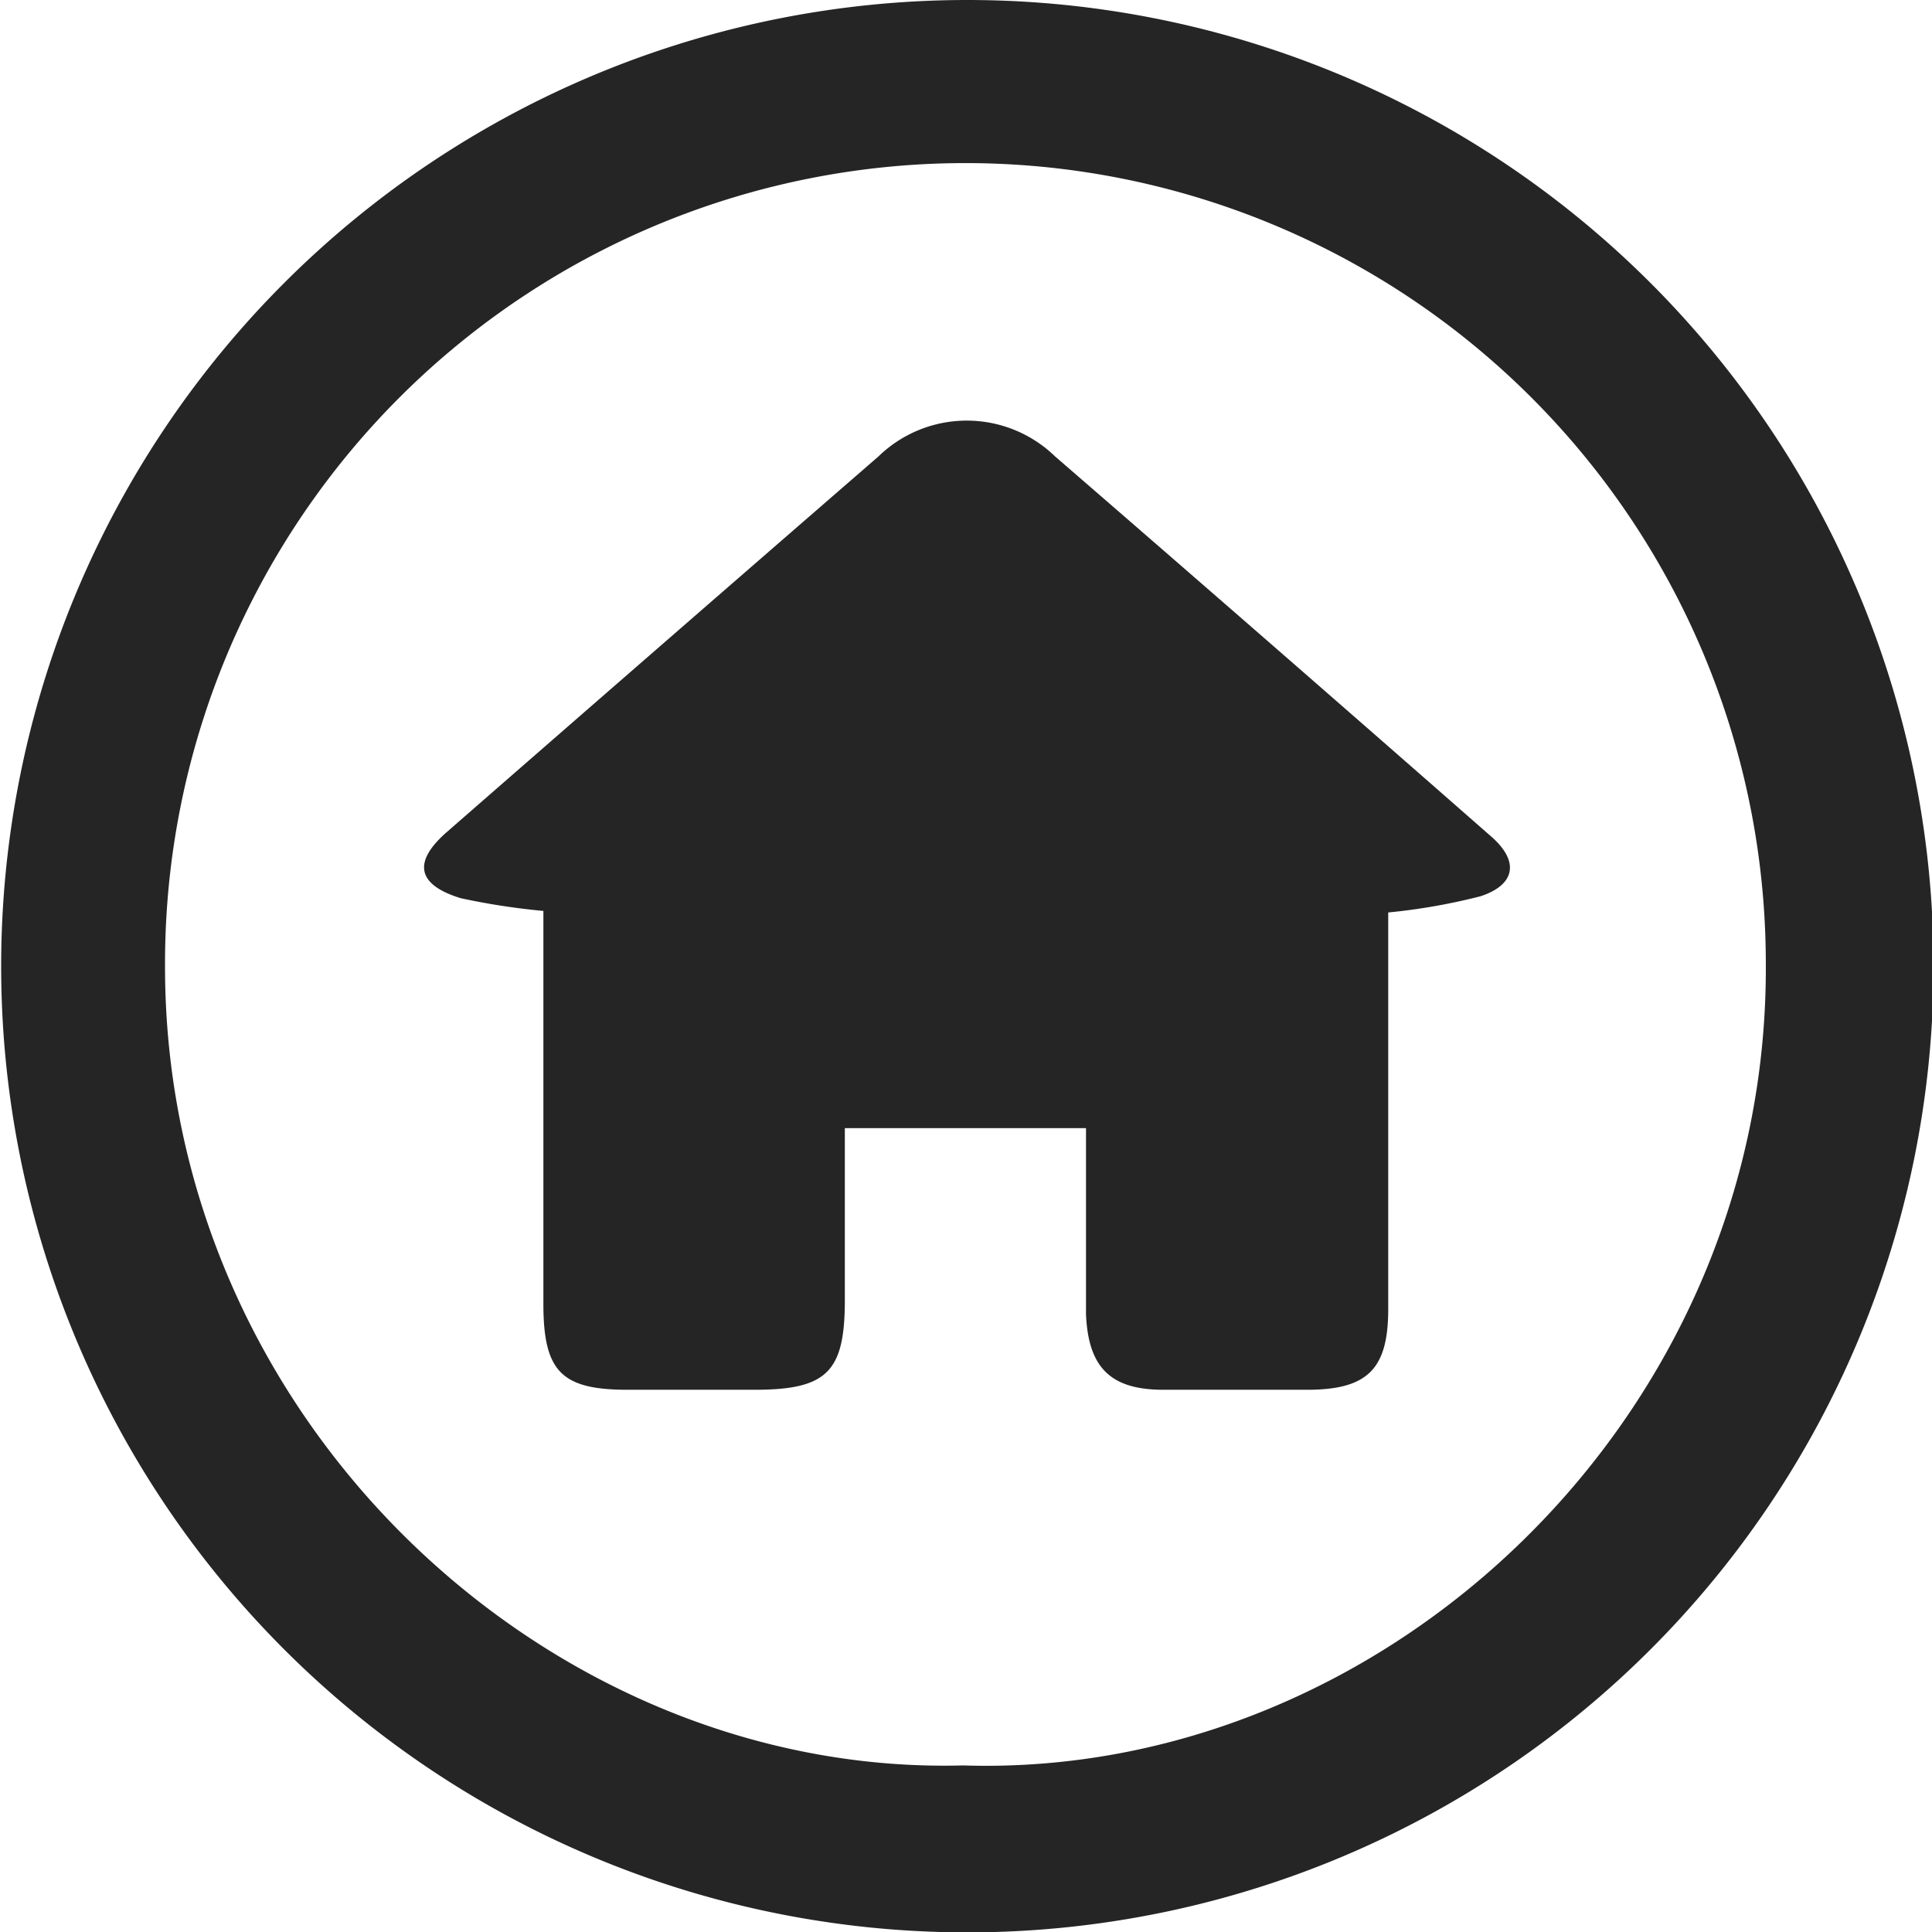 <svg id="Calque_1" data-name="Calque 1" xmlns="http://www.w3.org/2000/svg" viewBox="0 0 49.99 49.99"><defs><style>.cls-1{fill:#252525;}</style></defs><title>icone-home</title><path class="cls-1" d="M27.11,1.76a25,25,0,1,1-25,25A25,25,0,0,1,27.11,1.76ZM27,47.44c10.9.35,20.86-9,20.77-20.78a20.71,20.71,0,0,0-41.42.06C6.32,38.5,16.28,47.73,27,47.44Z" transform="translate(-2.08 -1.76)"/><path class="cls-1" d="M38,25.37V31c0,1.55,0,3.09,0,4.63s-.52,2.08-2.06,2.09H32.18c-1.37,0-1.94-.58-2-1.95,0-1.59,0-3.18,0-4.82H23.94c0,1.49,0,3,0,4.45,0,1.86-.46,2.32-2.34,2.32H18.32c-1.71,0-2.18-.47-2.18-2.22q0-4.57,0-9.17v-1A17.82,17.82,0,0,1,14,25c-1.14-.35-1.24-.94-.36-1.71q5.58-4.87,11.17-9.72a3.28,3.28,0,0,1,4.57,0q5.66,4.9,11.29,9.84c.72.63.63,1.24-.28,1.54A15.75,15.75,0,0,1,38,25.37Z" transform="translate(-2.08 -1.76)"/></svg>